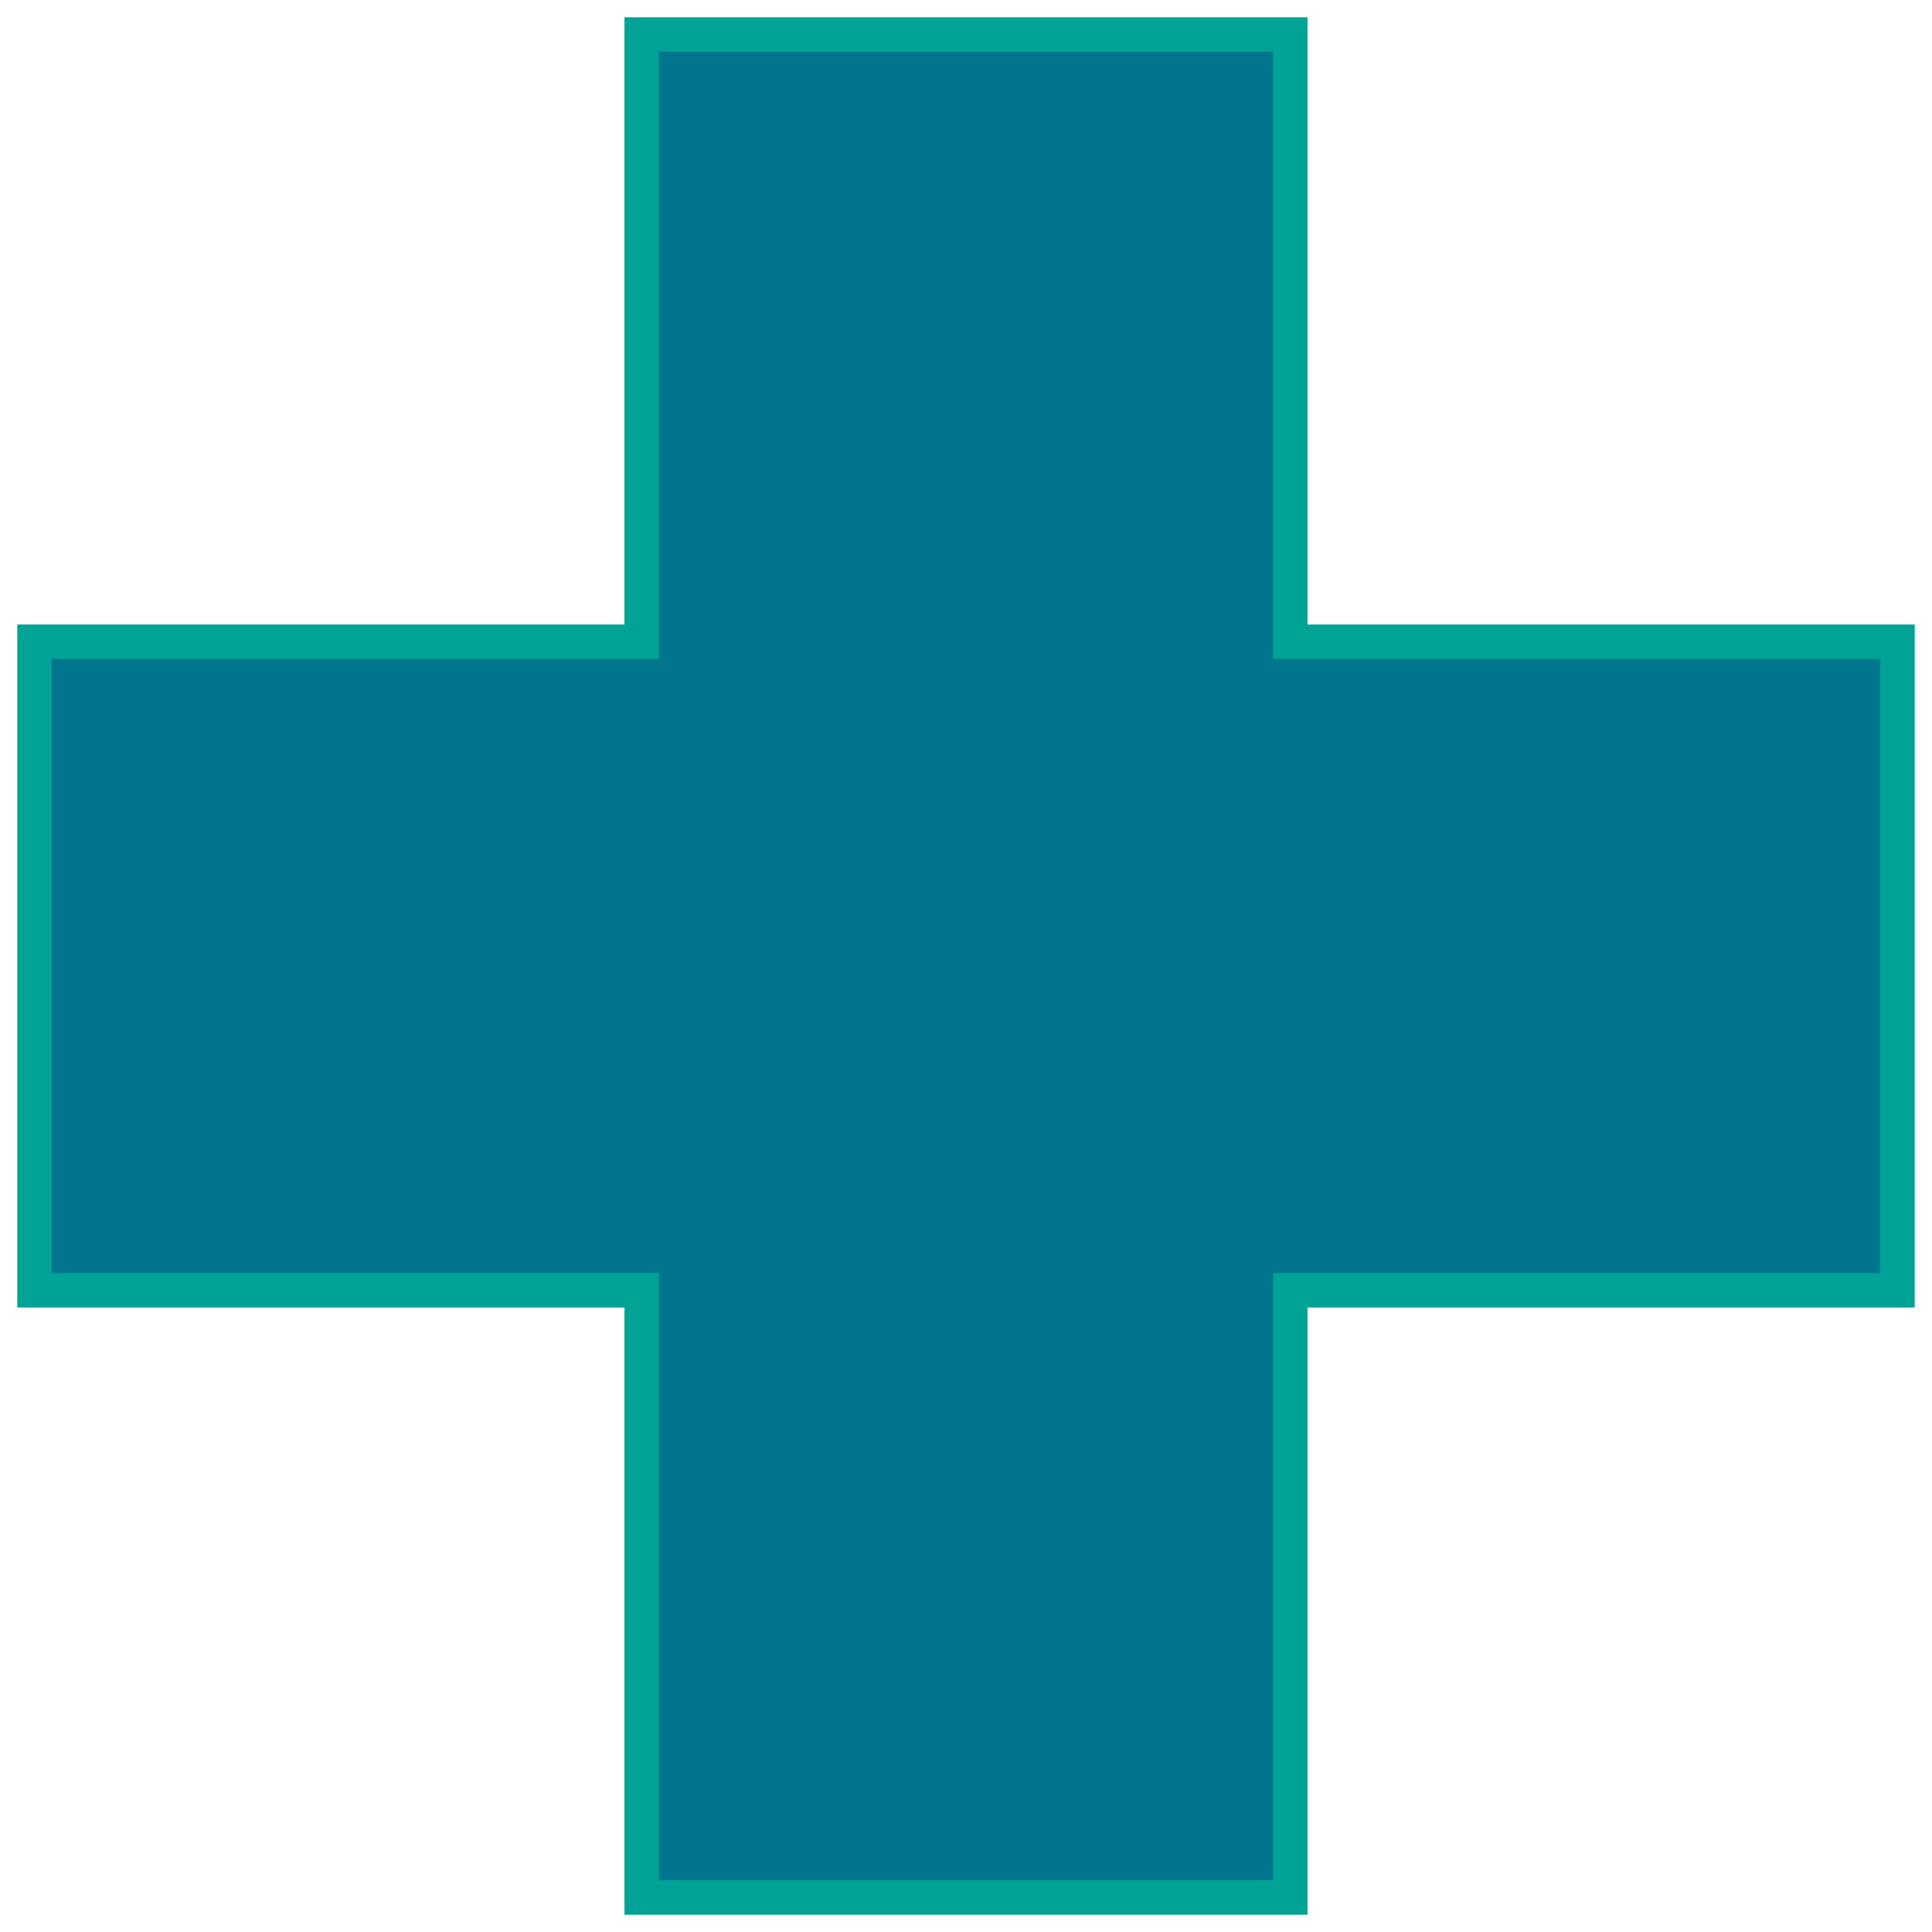 <?xml version="1.0" encoding="UTF-8"?>
<svg width="56px" height="56px" viewBox="0 0 56 56" version="1.1" xmlns="http://www.w3.org/2000/svg" xmlns:xlink="http://www.w3.org/1999/xlink">
    <!-- Generator: Sketch 50 (54983) - http://www.bohemiancoding.com/sketch -->
    <title>Shape</title>
    <desc>Created with Sketch.</desc>
    <defs></defs>
    <g id="Services-Detail" stroke="none" stroke-width="1" fill="none" fill-rule="evenodd">
        <g transform="translate(-1059, -836)" fill="#00758D" fill-rule="nonzero" id="noun_Health_1993781" stroke="#00A396">
            <g transform="translate(1060, 837)">
                <polygon id="Shape" points="54 17.601 36.399 17.601 36.399 0 17.6 0 17.6 17.601 0 17.601 0 36.399 17.6 36.399 17.6 54 36.399 54 36.399 36.399 54 36.399"></polygon>
            </g>
        </g>
    </g>
</svg>